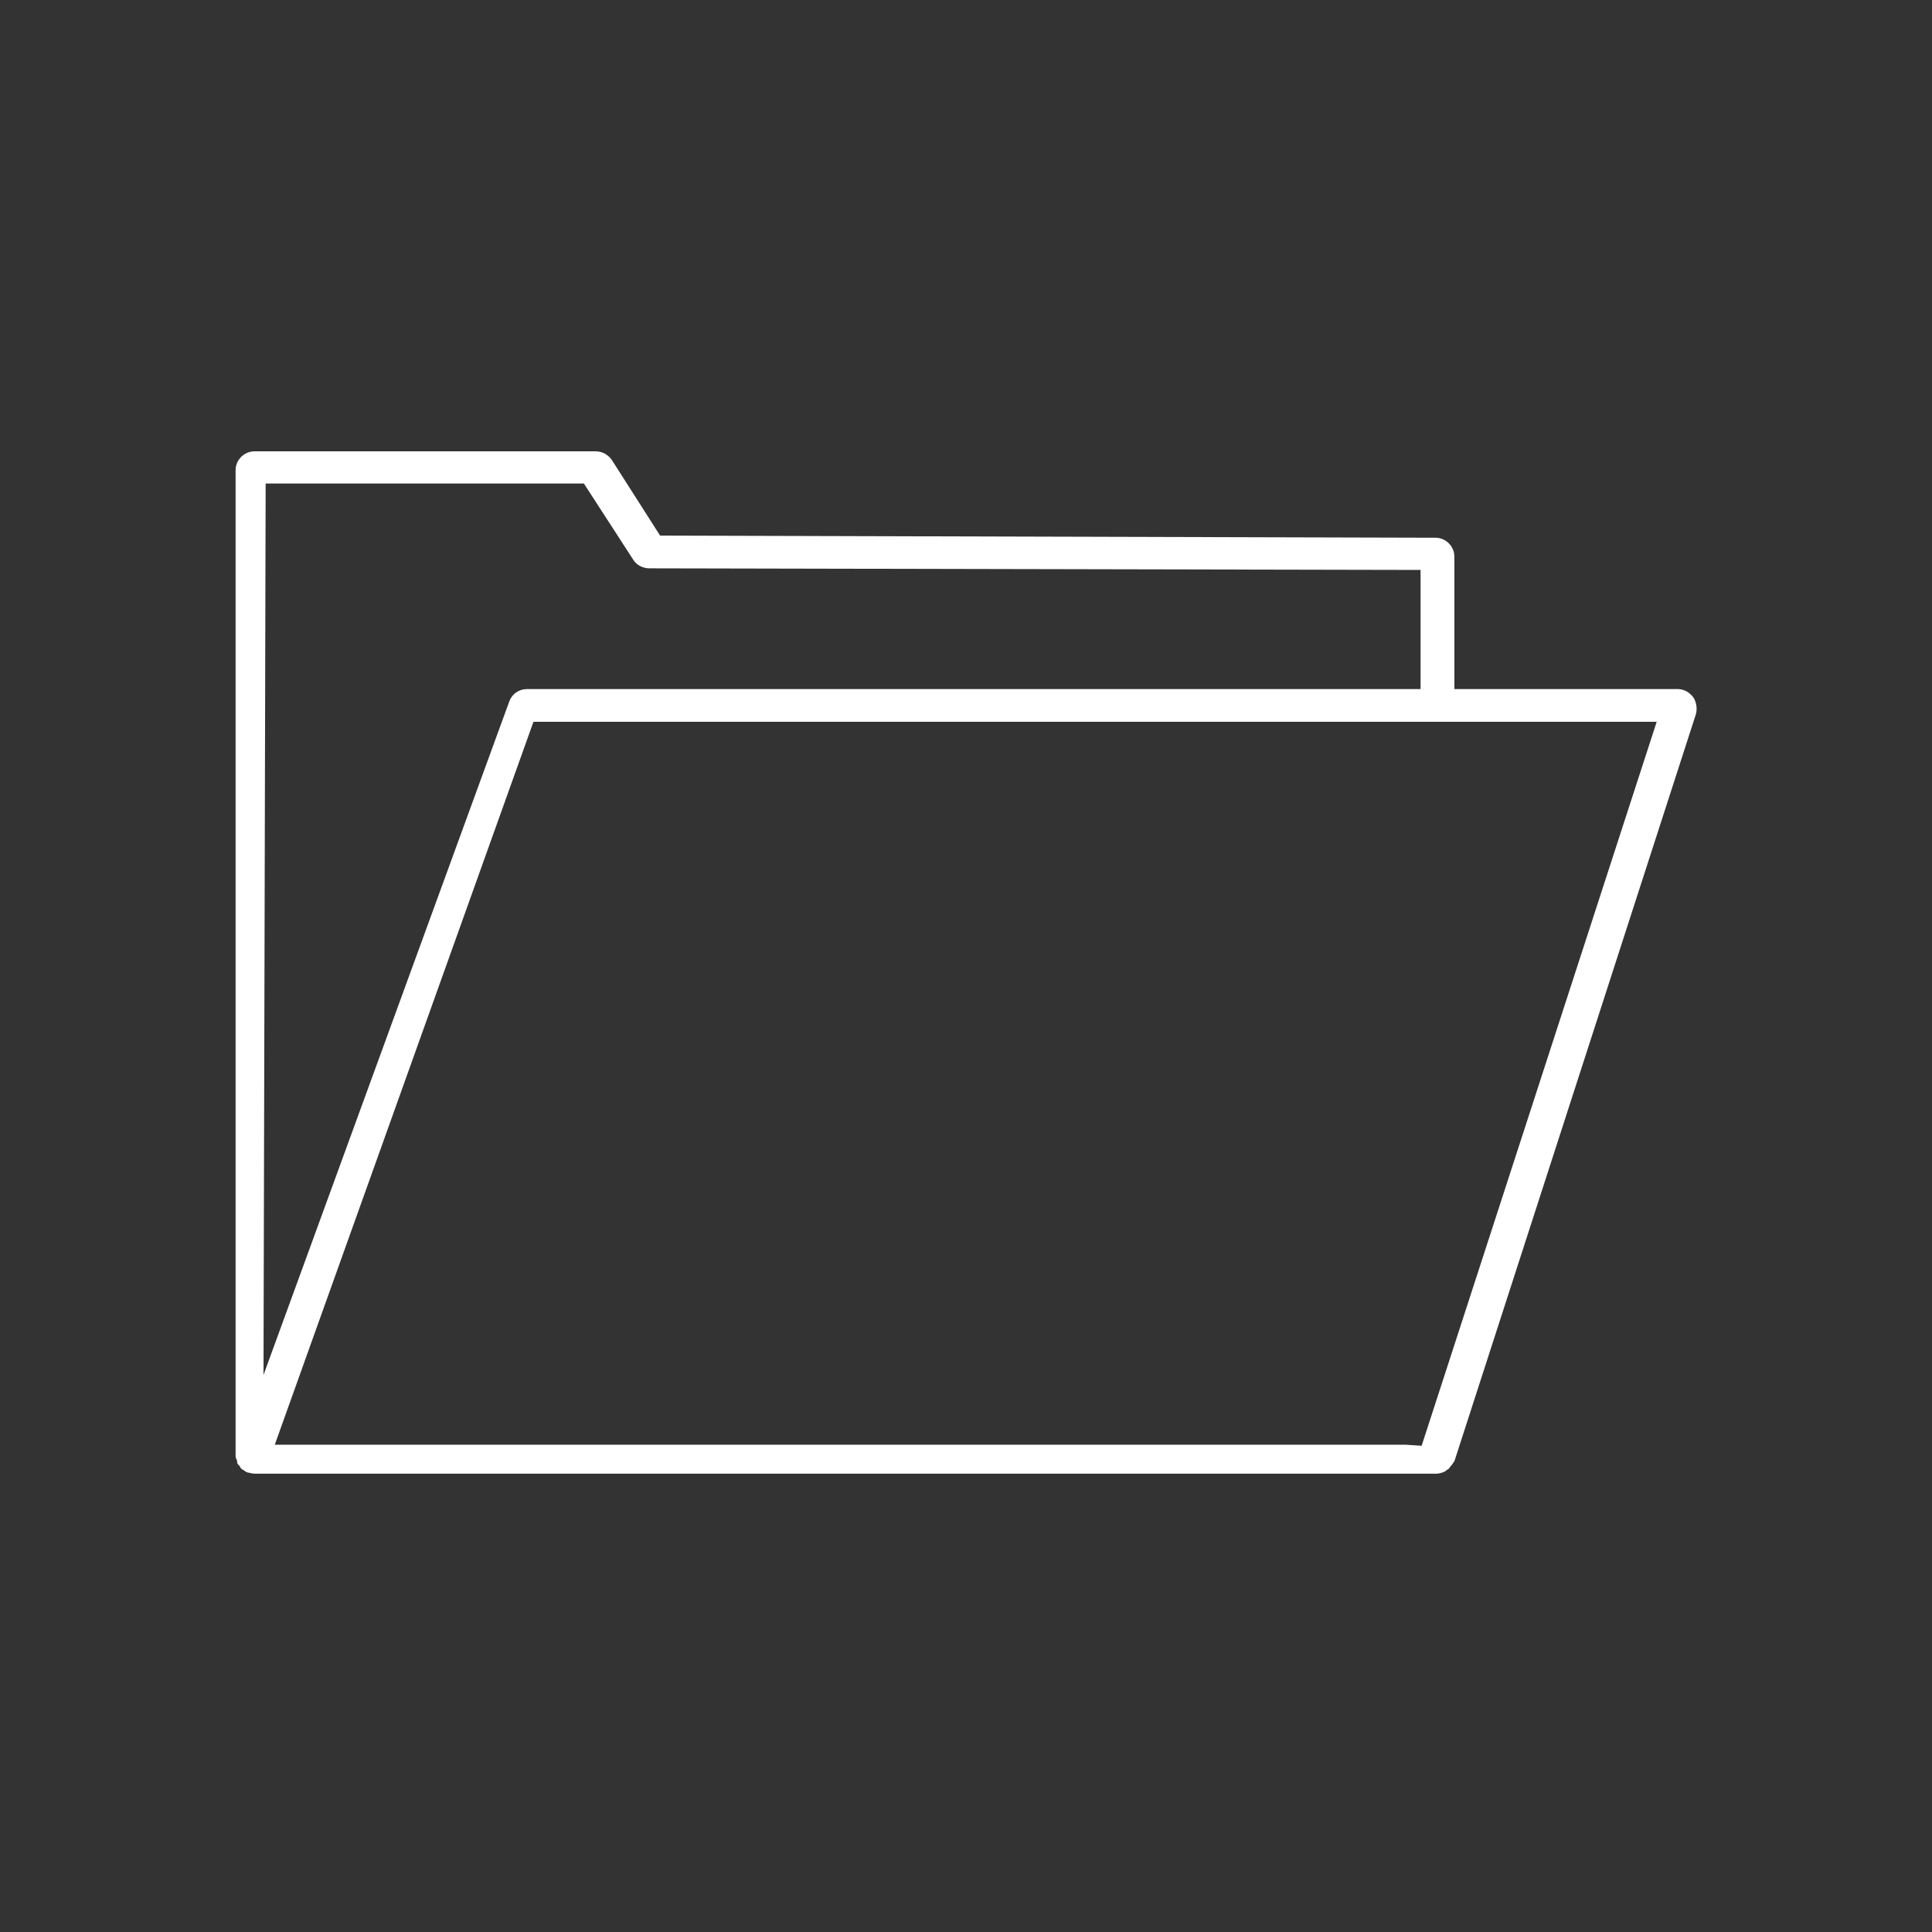 <?xml version="1.0" encoding="utf-8"?>
<!-- Generator: Adobe Illustrator 18.1.1, SVG Export Plug-In . SVG Version: 6.00 Build 0)  -->
<svg version="1.1" id="Layer_1" xmlns="http://www.w3.org/2000/svg" xmlns:xlink="http://www.w3.org/1999/xlink" x="0px" y="0px"
	 viewBox="0 0 360 360" enable-background="new 0 0 360 360" xml:space="preserve">
<rect x="0" y="0" width="360" height="360" fill="#333333" stroke="none"/>
<g>
	<path fill="#FFFFFF" d="M315.5,129.9c-0.7-0.9-1.7-1.5-2.9-1.5H271v-24.7c0-1.9-1.6-3.5-3.5-3.5l-144.5-0.4l-9-14.1
		c-0.7-1-1.8-1.6-3-1.6H47.4c-1.9,0-3.5,1.6-3.5,3.5v183.6c0,0,0,0.1,0,0.1c0,0.3,0.1,0.5,0.2,0.7c0.1,0.2,0.1,0.4,0.1,0.6
		c0.1,0.2,0.2,0.4,0.4,0.5c0.1,0.2,0.2,0.4,0.4,0.6c0.1,0.1,0.3,0.2,0.5,0.3c0.2,0.2,0.4,0.3,0.7,0.4c0,0,0,0,0.1,0
		c0.4,0.1,0.8,0.2,1.2,0.2h220.1c0.1,0,0.1,0,0.1,0c0.3,0,0.5-0.1,0.7-0.1c0.2-0.1,0.4-0.1,0.6-0.2c0.2-0.1,0.4-0.2,0.6-0.4
		c0.2-0.1,0.4-0.2,0.5-0.4c0.1-0.2,0.2-0.3,0.4-0.5c0.1-0.2,0.3-0.4,0.4-0.6c0,0,0.1-0.1,0.1-0.1L316,133.1
		C316.3,132,316.1,130.8,315.5,129.9z M49.5,90.1h59.3l9.2,14.2c0.6,1,1.8,1.6,3,1.6l143.7,0.3l0,22.2H98.2c-1.5,0-2.8,0.9-3.3,2.3
		L49.1,256.2L49.5,90.1z M264.9,269.4l-3-0.2H51.2l48.2-134.7h164.5v0h7.1v0h37.7L264.9,269.4z"/>
</g>
</svg>
